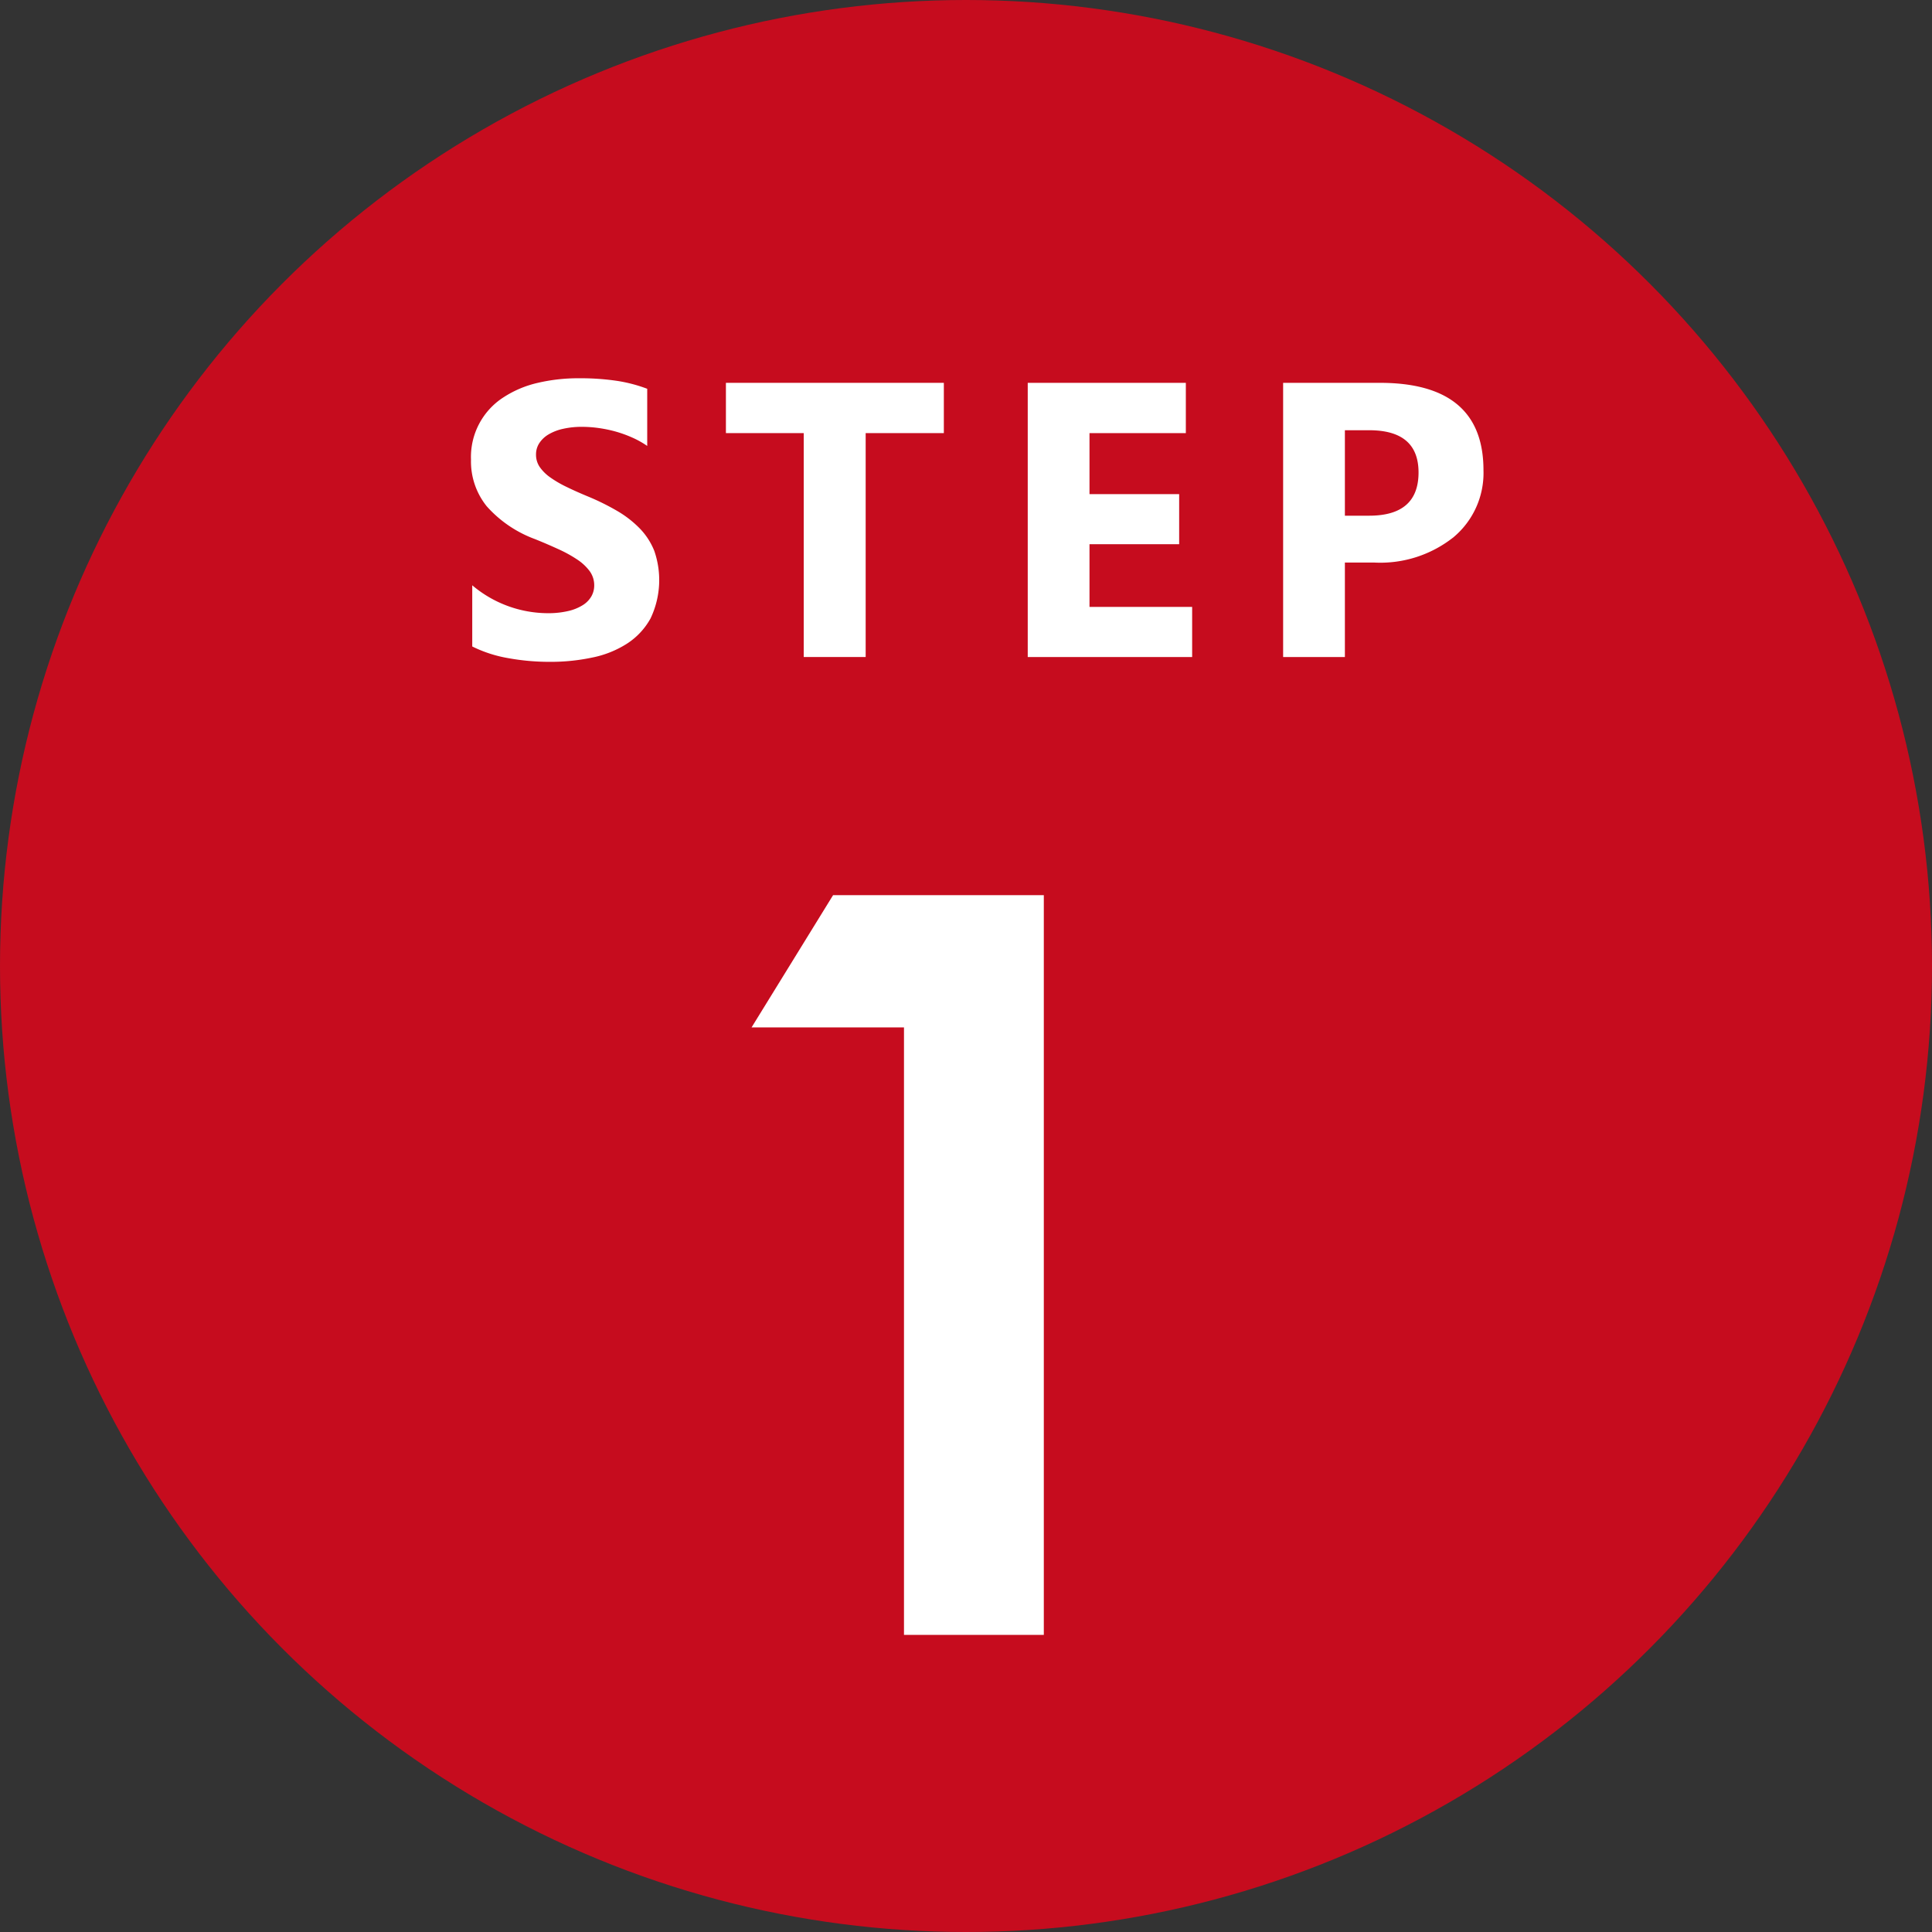 <svg xmlns="http://www.w3.org/2000/svg" width="90" height="90" viewBox="0 0 90 90">
  <rect x="0" y="0" width="90" height="90" fill="#333333" stroke="none"/>
  <g id="アートワーク_10" data-name="アートワーク 10" transform="translate(45 45)">
    <g id="グループ_662" data-name="グループ 662" transform="translate(-45 -45)">
      <g id="グループ_659" data-name="グループ 659">
        <circle id="楕円形_3" data-name="楕円形 3" cx="45" cy="45" r="45" fill="#c60c1e"/>
      </g>
      <g id="グループ_660" data-name="グループ 660" transform="translate(35.013 41.7)">
        <path id="パス_823" data-name="パス 823" d="M34.918,37.067h9.817v34.46H38.221v-28.3h-7.1Z" transform="translate(-31.123 -37.067)" fill="#fff"/>
      </g>
      <g id="グループ_661" data-name="グループ 661" transform="translate(21.946 17.621)">
        <path id="パス_824" data-name="パス 824" d="M19.561,28.157v-2.85a5.48,5.48,0,0,0,3.518,1.3,4.065,4.065,0,0,0,.948-.1,2.194,2.194,0,0,0,.677-.272,1.172,1.172,0,0,0,.405-.41,1.023,1.023,0,0,0,.134-.512,1.114,1.114,0,0,0-.214-.668,2.3,2.3,0,0,0-.584-.542,6.082,6.082,0,0,0-.876-.481c-.339-.155-.7-.312-1.1-.472a5.592,5.592,0,0,1-2.232-1.522,3.327,3.327,0,0,1-.734-2.173A3.3,3.3,0,0,1,21,16.562a4.929,4.929,0,0,1,1.6-.682,8.229,8.229,0,0,1,1.924-.217,11.615,11.615,0,0,1,1.767.119,6.926,6.926,0,0,1,1.421.371v2.662a4.286,4.286,0,0,0-.7-.391,5.694,5.694,0,0,0-.78-.281,6.146,6.146,0,0,0-.8-.164,5.579,5.579,0,0,0-.753-.053,3.9,3.9,0,0,0-.891.093,2.274,2.274,0,0,0-.676.262,1.3,1.3,0,0,0-.428.406.953.953,0,0,0-.152.529,1.012,1.012,0,0,0,.169.575,1.97,1.97,0,0,0,.482.482,5.144,5.144,0,0,0,.757.444q.446.219,1.007.451a11.122,11.122,0,0,1,1.376.681,4.929,4.929,0,0,1,1.046.815A3.2,3.2,0,0,1,28.04,23.7a4.15,4.15,0,0,1-.174,3.152,3.283,3.283,0,0,1-1.1,1.176,4.723,4.723,0,0,1-1.615.645,9.282,9.282,0,0,1-1.946.2,10.784,10.784,0,0,1-2-.178A6.057,6.057,0,0,1,19.561,28.157Z" transform="translate(-19.508 -15.663)" fill="#fff"/>
        <path id="パス_825" data-name="パス 825" d="M40.211,18.194H36.569v10.43H33.684V18.194H30.059V15.852H40.211Z" transform="translate(-18.189 -15.639)" fill="#fff"/>
        <path id="パス_826" data-name="パス 826" d="M50.216,28.624H42.557V15.852h7.365v2.342H45.434v2.842h4.177v2.333H45.434v2.922h4.782Z" transform="translate(-16.627 -15.639)" fill="#fff"/>
        <path id="パス_827" data-name="パス 827" d="M56.009,24.224v4.4H53.132V15.852h4.507q4.826,0,4.826,4.071a3.9,3.9,0,0,1-1.385,3.112,5.484,5.484,0,0,1-3.7,1.189Zm0-6.163v3.98h1.131q2.3,0,2.3-2.013,0-1.968-2.3-1.968Z" transform="translate(-15.305 -15.639)" fill="#fff"/>
      </g>
    </g>
  </g>
</svg>

